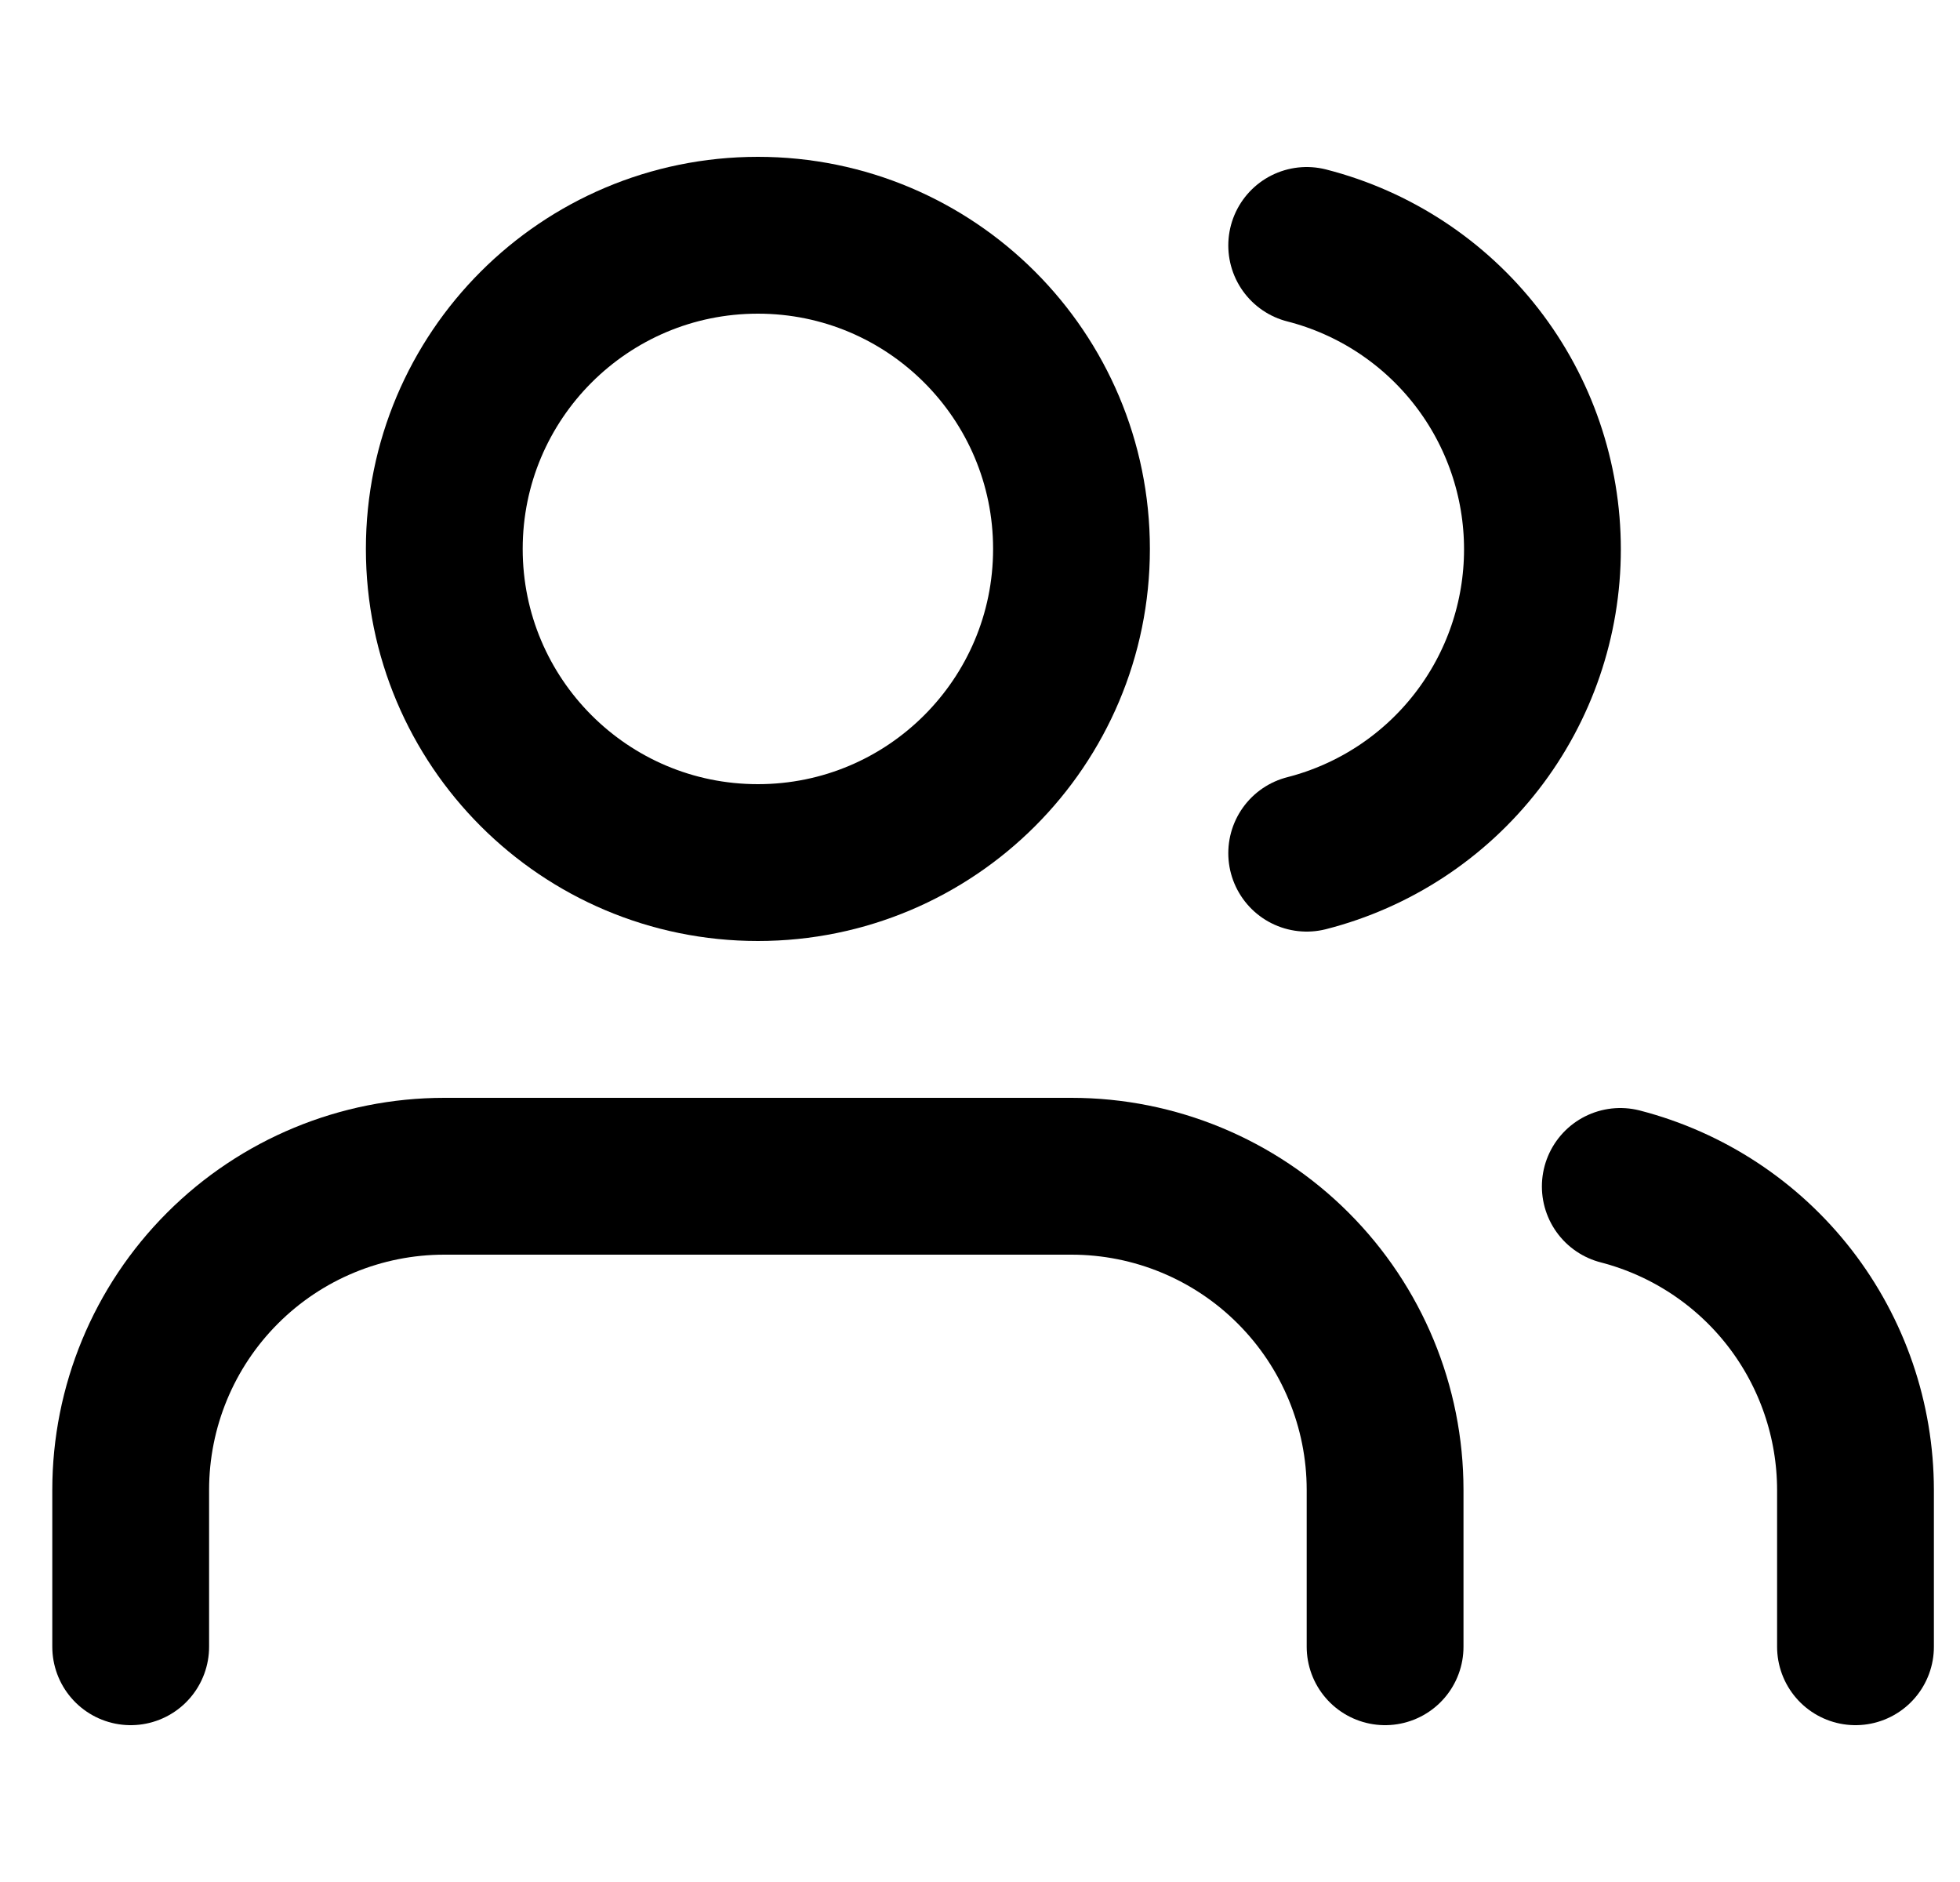 <?xml version="1.0" encoding="UTF-8"?>
<svg xmlns="http://www.w3.org/2000/svg" width="25" height="24" viewBox="0 0 25 24" fill="none">
  <g clip-path="url(#clip0_17_202)">
    <path d="M17.667 21V19C17.667 17.939 17.245 16.922 16.495 16.172C15.745 15.421 14.727 15 13.667 15H5.667C4.606 15 3.588 15.421 2.838 16.172C2.088 16.922 1.667 17.939 1.667 19V21" stroke="black" stroke-width="2" stroke-linecap="round" stroke-linejoin="round"></path>
    <path d="M9.667 11C11.876 11 13.667 9.209 13.667 7C13.667 4.791 11.876 3 9.667 3C7.457 3 5.667 4.791 5.667 7C5.667 9.209 7.457 11 9.667 11Z" stroke="black" stroke-width="2" stroke-linecap="round" stroke-linejoin="round"></path>
    <path d="M23.667 21V19C23.666 18.114 23.371 17.253 22.828 16.552C22.285 15.852 21.525 15.352 20.667 15.13" stroke="black" stroke-width="2" stroke-linecap="round" stroke-linejoin="round"></path>
    <path d="M16.667 3.13C17.527 3.35 18.29 3.851 18.834 4.552C19.379 5.254 19.674 6.117 19.674 7.005C19.674 7.893 19.379 8.756 18.834 9.458C18.29 10.159 17.527 10.66 16.667 10.88" stroke="black" stroke-width="2" stroke-linecap="round" stroke-linejoin="round"></path>
  </g>
  <defs>
    <clipPath id="clip0_17_202">
      <rect width="24" height="24" fill="white" transform="translate(0.667)"></rect>
    </clipPath>
  </defs>
</svg>
